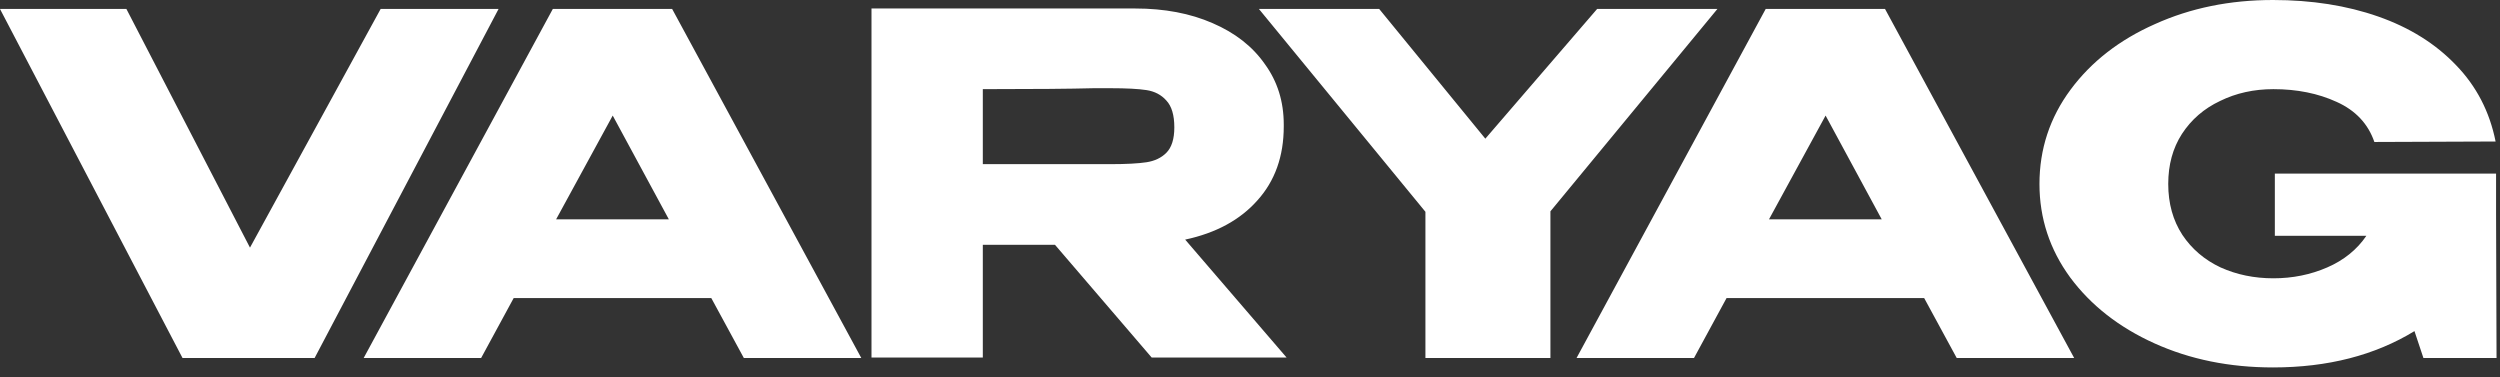 <?xml version="1.0" encoding="UTF-8"?> <svg xmlns="http://www.w3.org/2000/svg" width="159" height="24" viewBox="0 0 159 24" fill="none"><rect x="0" y="0" width="159" height="24" fill="#333333" stroke="none"/><path d="M12.059 22.77L24.209 0.57L12.059 22.77ZM15.899 15.749L24.209 0.57H31.709L20.009 22.77H11.609L-0.001 0.57H8.039L15.899 15.749ZM54.779 22.77H47.309L45.239 18.959H32.669L30.599 22.77H23.129L35.159 0.57H42.749L54.779 22.77ZM38.969 7.35L35.369 13.95H42.539L38.969 7.35ZM73.247 22.739L67.097 15.569H62.507V22.739H55.427V0.54H72.197C74.057 0.54 75.697 0.85 77.117 1.47C78.557 2.09 79.667 2.96 80.447 4.08C81.247 5.18 81.647 6.46 81.647 7.92V8.04C81.647 9.94 81.087 11.509 79.967 12.749C78.867 13.989 77.337 14.819 75.377 15.239L81.827 22.739H73.247ZM74.687 8.1C74.687 7.32 74.517 6.75 74.177 6.39C73.857 6.03 73.437 5.81 72.917 5.73C72.397 5.65 71.637 5.61 70.637 5.61H69.557C68.077 5.65 65.727 5.67 62.507 5.67V10.44H70.577H70.637C71.637 10.44 72.397 10.399 72.917 10.319C73.437 10.239 73.857 10.04 74.177 9.72C74.517 9.38 74.687 8.84 74.687 8.1ZM101.577 0.57H109.227L98.607 13.44V22.77H90.657V13.47L80.067 0.57H87.717L94.467 8.82L101.577 0.57ZM131.918 22.77H124.448L122.378 18.959H109.808L107.738 22.77H100.268L112.298 0.57H119.888L131.918 22.77ZM116.108 7.35L112.508 13.95H119.678L116.108 7.35ZM158.78 22.77H154.13L153.56 21.059C151.04 22.599 148.04 23.369 144.56 23.369C141.8 23.369 139.29 22.86 137.03 21.84C134.77 20.82 132.98 19.419 131.66 17.64C130.36 15.86 129.71 13.88 129.71 11.7C129.71 9.48 130.37 7.48 131.69 5.7C133.01 3.92 134.8 2.53 137.06 1.53C139.32 0.51 141.82 -0 144.56 -0C147.02 -0 149.25 0.35 151.25 1.05C153.25 1.75 154.9 2.78 156.2 4.14C157.5 5.48 158.34 7.1 158.72 9L151.01 9.03C150.61 7.87 149.81 7.02 148.61 6.48C147.43 5.94 146.09 5.67 144.59 5.67C143.35 5.67 142.22 5.92 141.2 6.42C140.18 6.9 139.37 7.6 138.77 8.52C138.19 9.42 137.9 10.479 137.9 11.7C137.9 12.94 138.2 14.02 138.8 14.94C139.4 15.839 140.21 16.529 141.23 17.009C142.25 17.47 143.37 17.7 144.59 17.7C145.81 17.7 146.95 17.47 148.01 17.009C149.07 16.549 149.9 15.88 150.5 14.999H144.68V11.04H158.75V13.649L158.78 22.77Z" fill="white"></path></svg> 